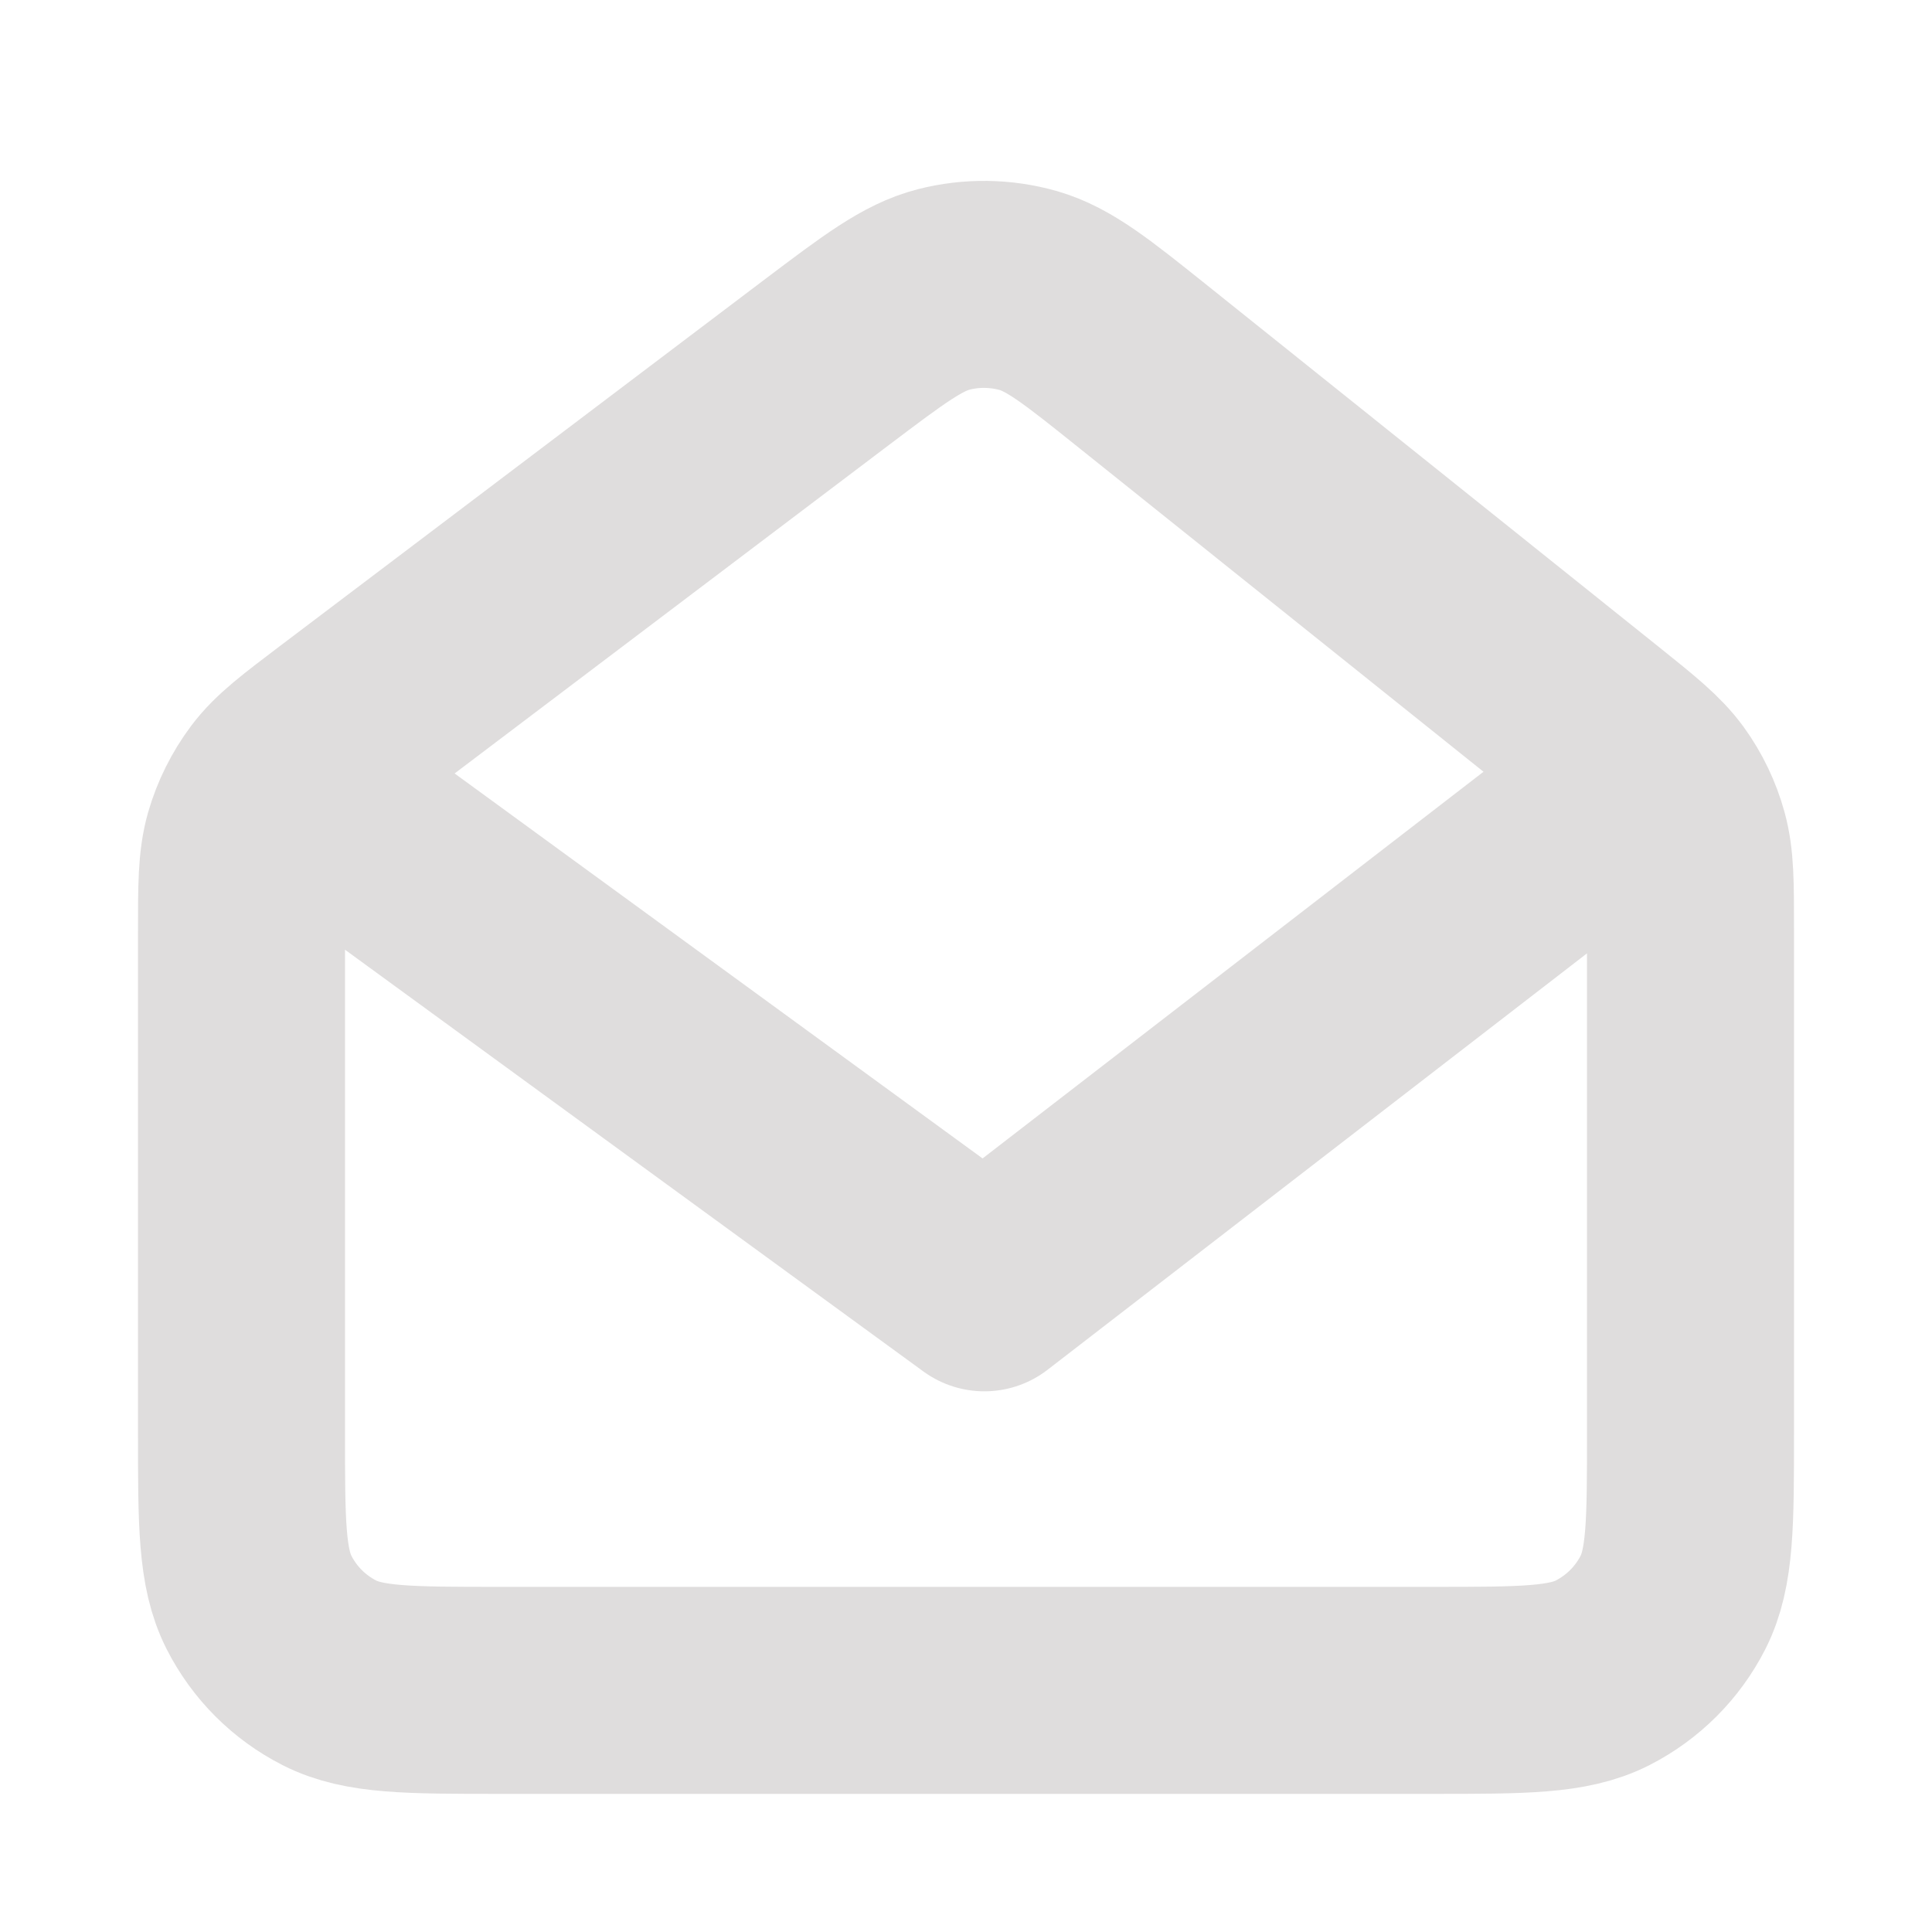 <svg width="14" height="14" viewBox="0 0 14 14" fill="none" xmlns="http://www.w3.org/2000/svg">
<path d="M2.333 5.832L7.133 9.332L11.667 5.832M3.617 12.249H10.383C11.037 12.249 11.363 12.249 11.613 12.122C11.832 12.01 12.011 11.832 12.123 11.612C12.25 11.362 12.25 11.036 12.25 10.382V6.729C12.25 6.4 12.25 6.235 12.208 6.083C12.171 5.948 12.11 5.821 12.028 5.708C11.935 5.581 11.807 5.478 11.55 5.272L8.284 2.657C7.878 2.332 7.676 2.17 7.45 2.105C7.251 2.049 7.041 2.046 6.84 2.097C6.613 2.155 6.406 2.312 5.991 2.625L2.491 5.272C2.219 5.478 2.083 5.58 1.985 5.71C1.899 5.825 1.834 5.955 1.794 6.094C1.75 6.25 1.75 6.42 1.75 6.761V10.382C1.75 11.036 1.75 11.362 1.877 11.612C1.989 11.832 2.167 12.01 2.387 12.122C2.636 12.249 2.963 12.249 3.617 12.249Z" stroke="#DFDDDD" stroke-width="1.5" stroke-linecap="round" stroke-linejoin="round"/>
</svg>
